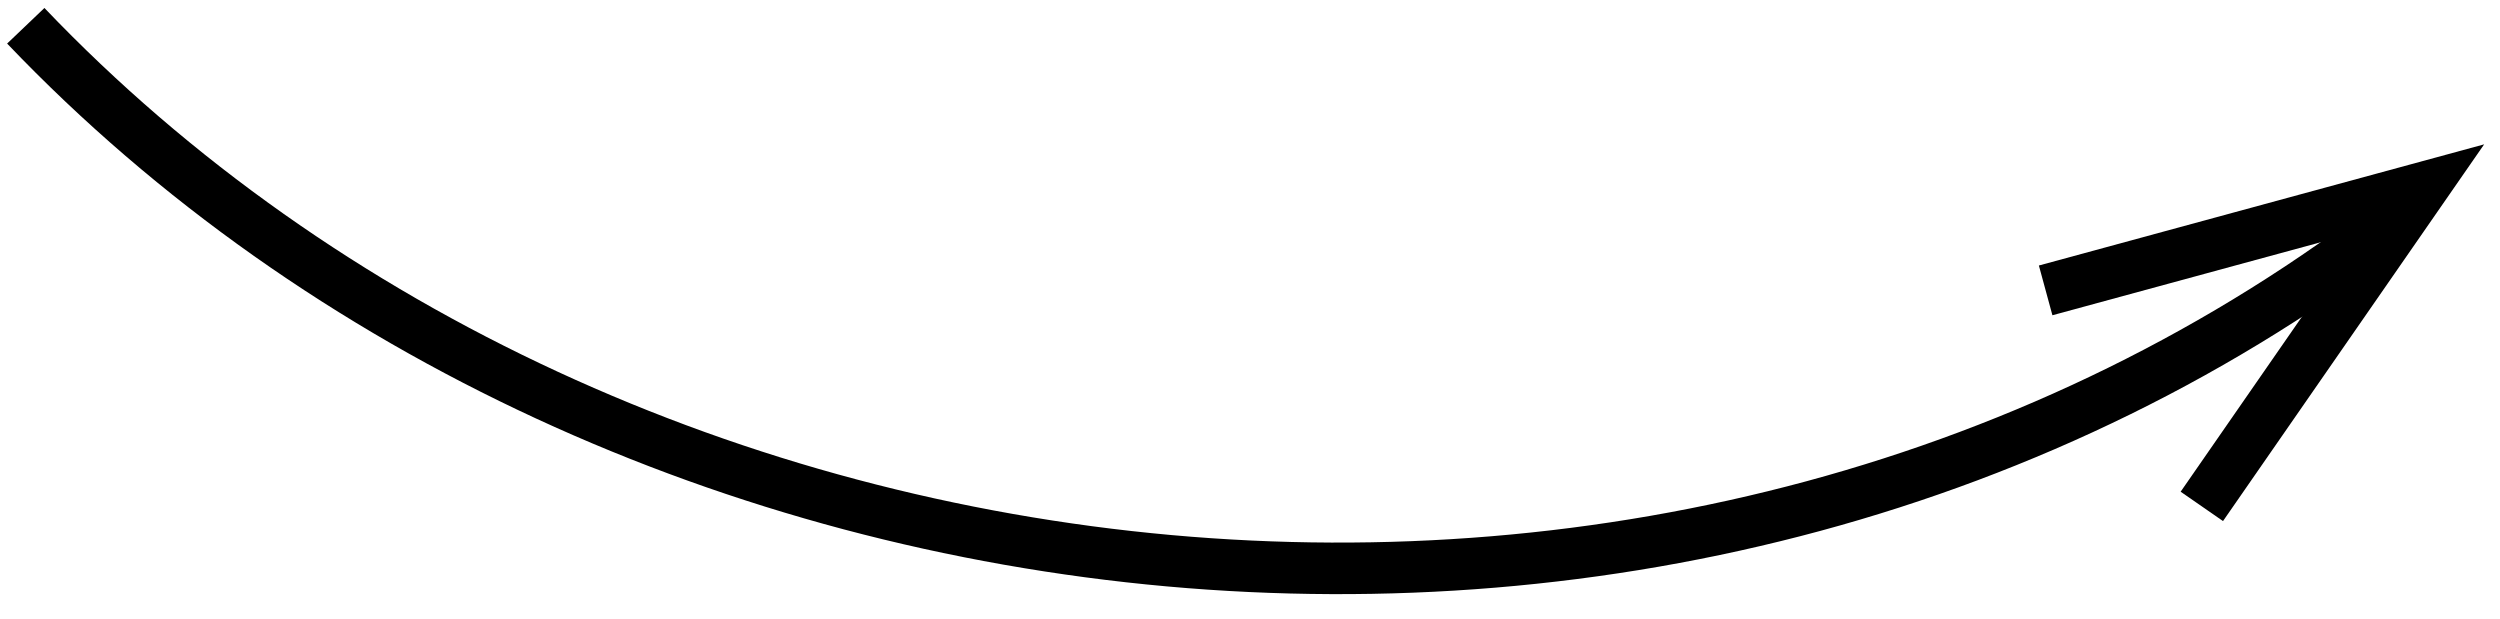 <?xml version="1.0" encoding="UTF-8" standalone="no"?>
<svg width="97px" height="24px" viewBox="0 0 97 24" version="1.1" xmlns="http://www.w3.org/2000/svg" xmlns:xlink="http://www.w3.org/1999/xlink">
    <g id="Page-1" stroke="none" stroke-width="1" fill="none" fill-rule="evenodd">
        <g id="loan-arrow" transform="translate(1, 1)" stroke="#000000" stroke-width="2">
            <path d="M0,0 C22.989,24.095 64.578,28.81 92.164,7.333" id="Shape"></path>
            <polyline id="Shape" points="84.431 18.648 93 6.286 78.371 10.267"></polyline>
        </g>
    </g>
</svg>